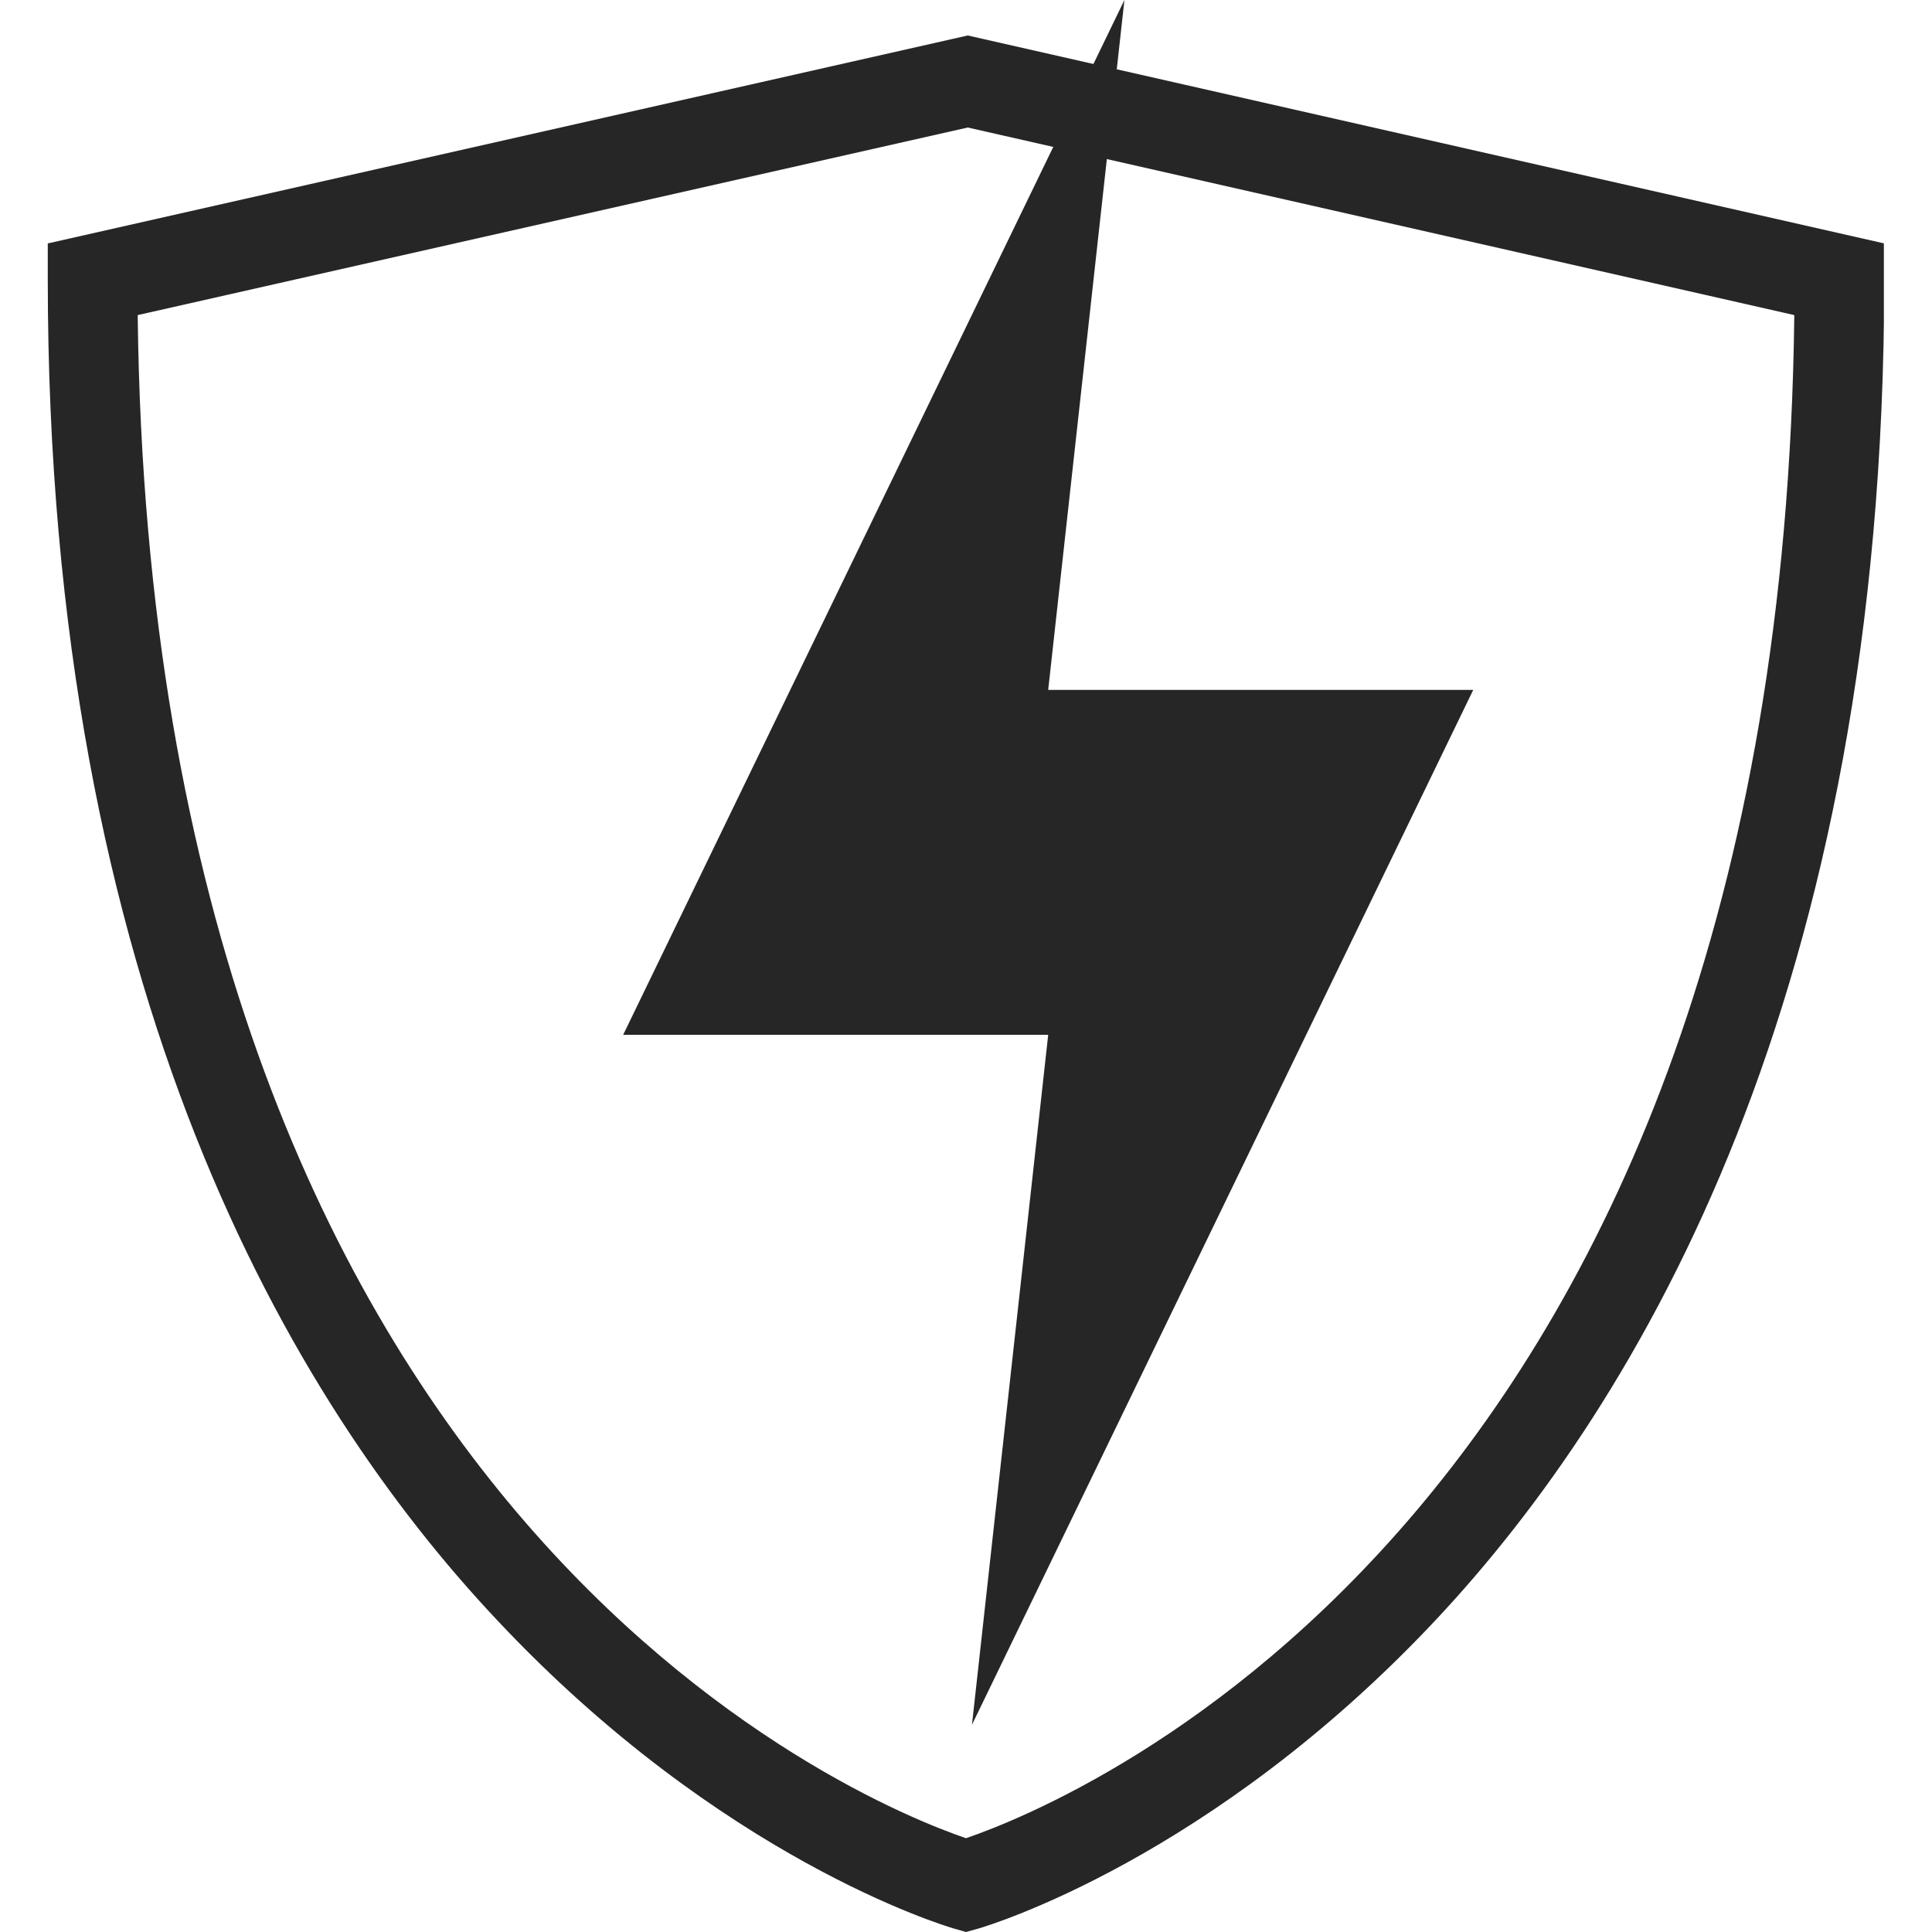 <?xml version="1.0" encoding="UTF-8"?>
<svg id="chevy-protection-ev-ppm-icon" xmlns="http://www.w3.org/2000/svg" xmlns:xlink="http://www.w3.org/1999/xlink" viewBox="0 0 55 55">
  <defs>
    <style>
      .cls-1 {
        fill: none;
      }

      .cls-2 {
        fill: #262626;
      }

      .cls-3 {
        clip-path: url(#clippath);
      }
    </style>
    <clipPath id="clippath">
      <rect class="cls-1" x="1.36" width="52.27" height="55"/>
    </clipPath>
  </defs>
  <g id="chevy_ev_ppm_badge" data-name="chevy ev ppm badge">
    <g id="Chevy_EV_PPM" data-name="Chevy EV PPM">
      <g class="cls-3">
        <g id="Group_140" data-name="Group 140">
          <path id="Path_600" data-name="Path 600" class="cls-2" d="M27.5,55l-.35-.1c-.27-.08-6.62-1.98-13-8.78C8.31,39.92,1.36,28.26,1.36,7.95v-1.02L27.55,1.01l26.09,5.92v1.02c0,20.3-6.95,31.96-12.77,38.17-6.38,6.8-12.74,8.7-13.01,8.78l-.36.1ZM3.92,8.97c.39,34.1,20.51,42.31,23.58,43.36,3.07-1.05,23.19-9.27,23.58-43.36L27.55,3.63,3.92,8.97Z"/>
          <path id="Path_601" data-name="Path 601" class="cls-2" d="M32.01,0l-14.27,29.46h12.1l-2.17,19.64,14.27-29.46h-12.1L32.01,0Z"/>
        </g>
      </g>
    </g>
  </g>
</svg>